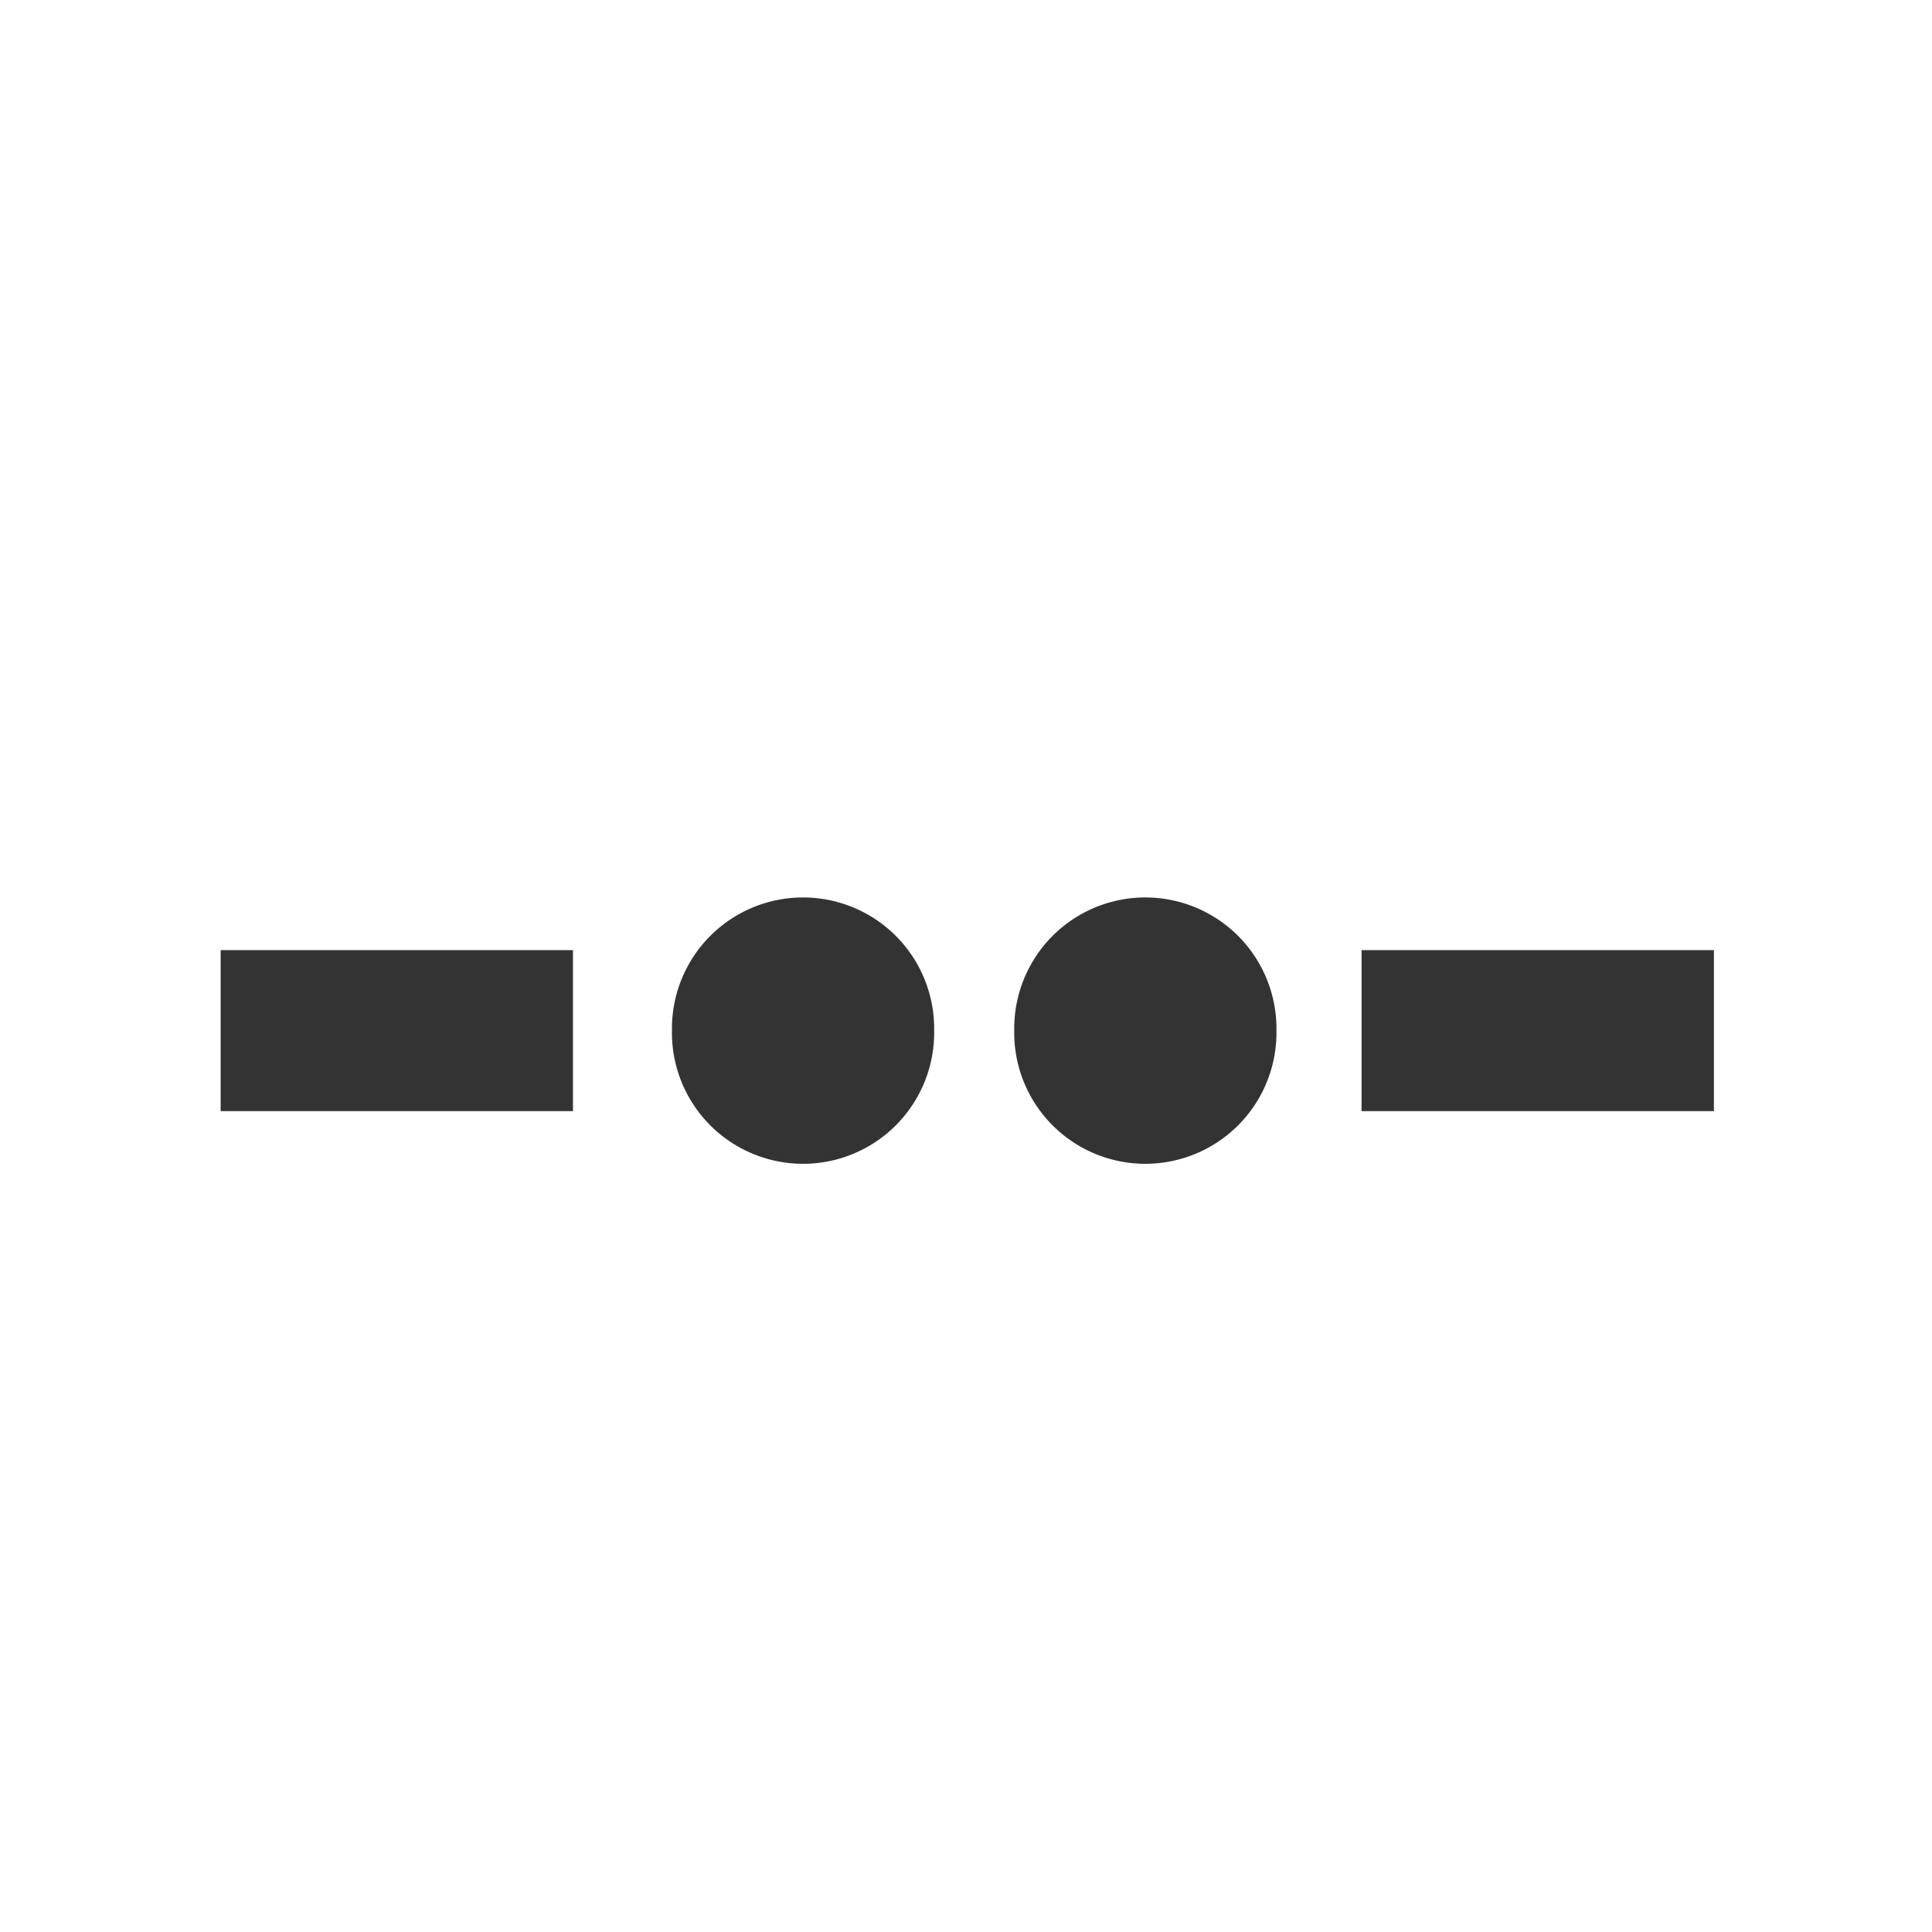<?xml version="1.0" encoding="UTF-8"?>
<svg version="1.0" viewBox="0 0 60 60" xmlns="http://www.w3.org/2000/svg">
<path transform="translate(-.509 -.254)" d="m7.361 32.261h10.942" fill="none" stroke="#333" stroke-width="5"/>
<path transform="translate(-.509 -.254)" d="m42.794 32.261h10.942" fill="none" stroke="#333" stroke-width="5"/>
<path transform="translate(-5.344 -2.29)" d="m34.355 34.297a4.072 4.072 0 1 0-8.143 0 4.072 4.072 0 1 0 8.143 0z" fill="#333" fill-rule="evenodd"/>
<path transform="translate(5.286 -2.29)" d="m34.355 34.297a4.072 4.072 0 1 0-8.143 0 4.072 4.072 0 1 0 8.143 0z" fill="#333" fill-rule="evenodd"/>
</svg>
